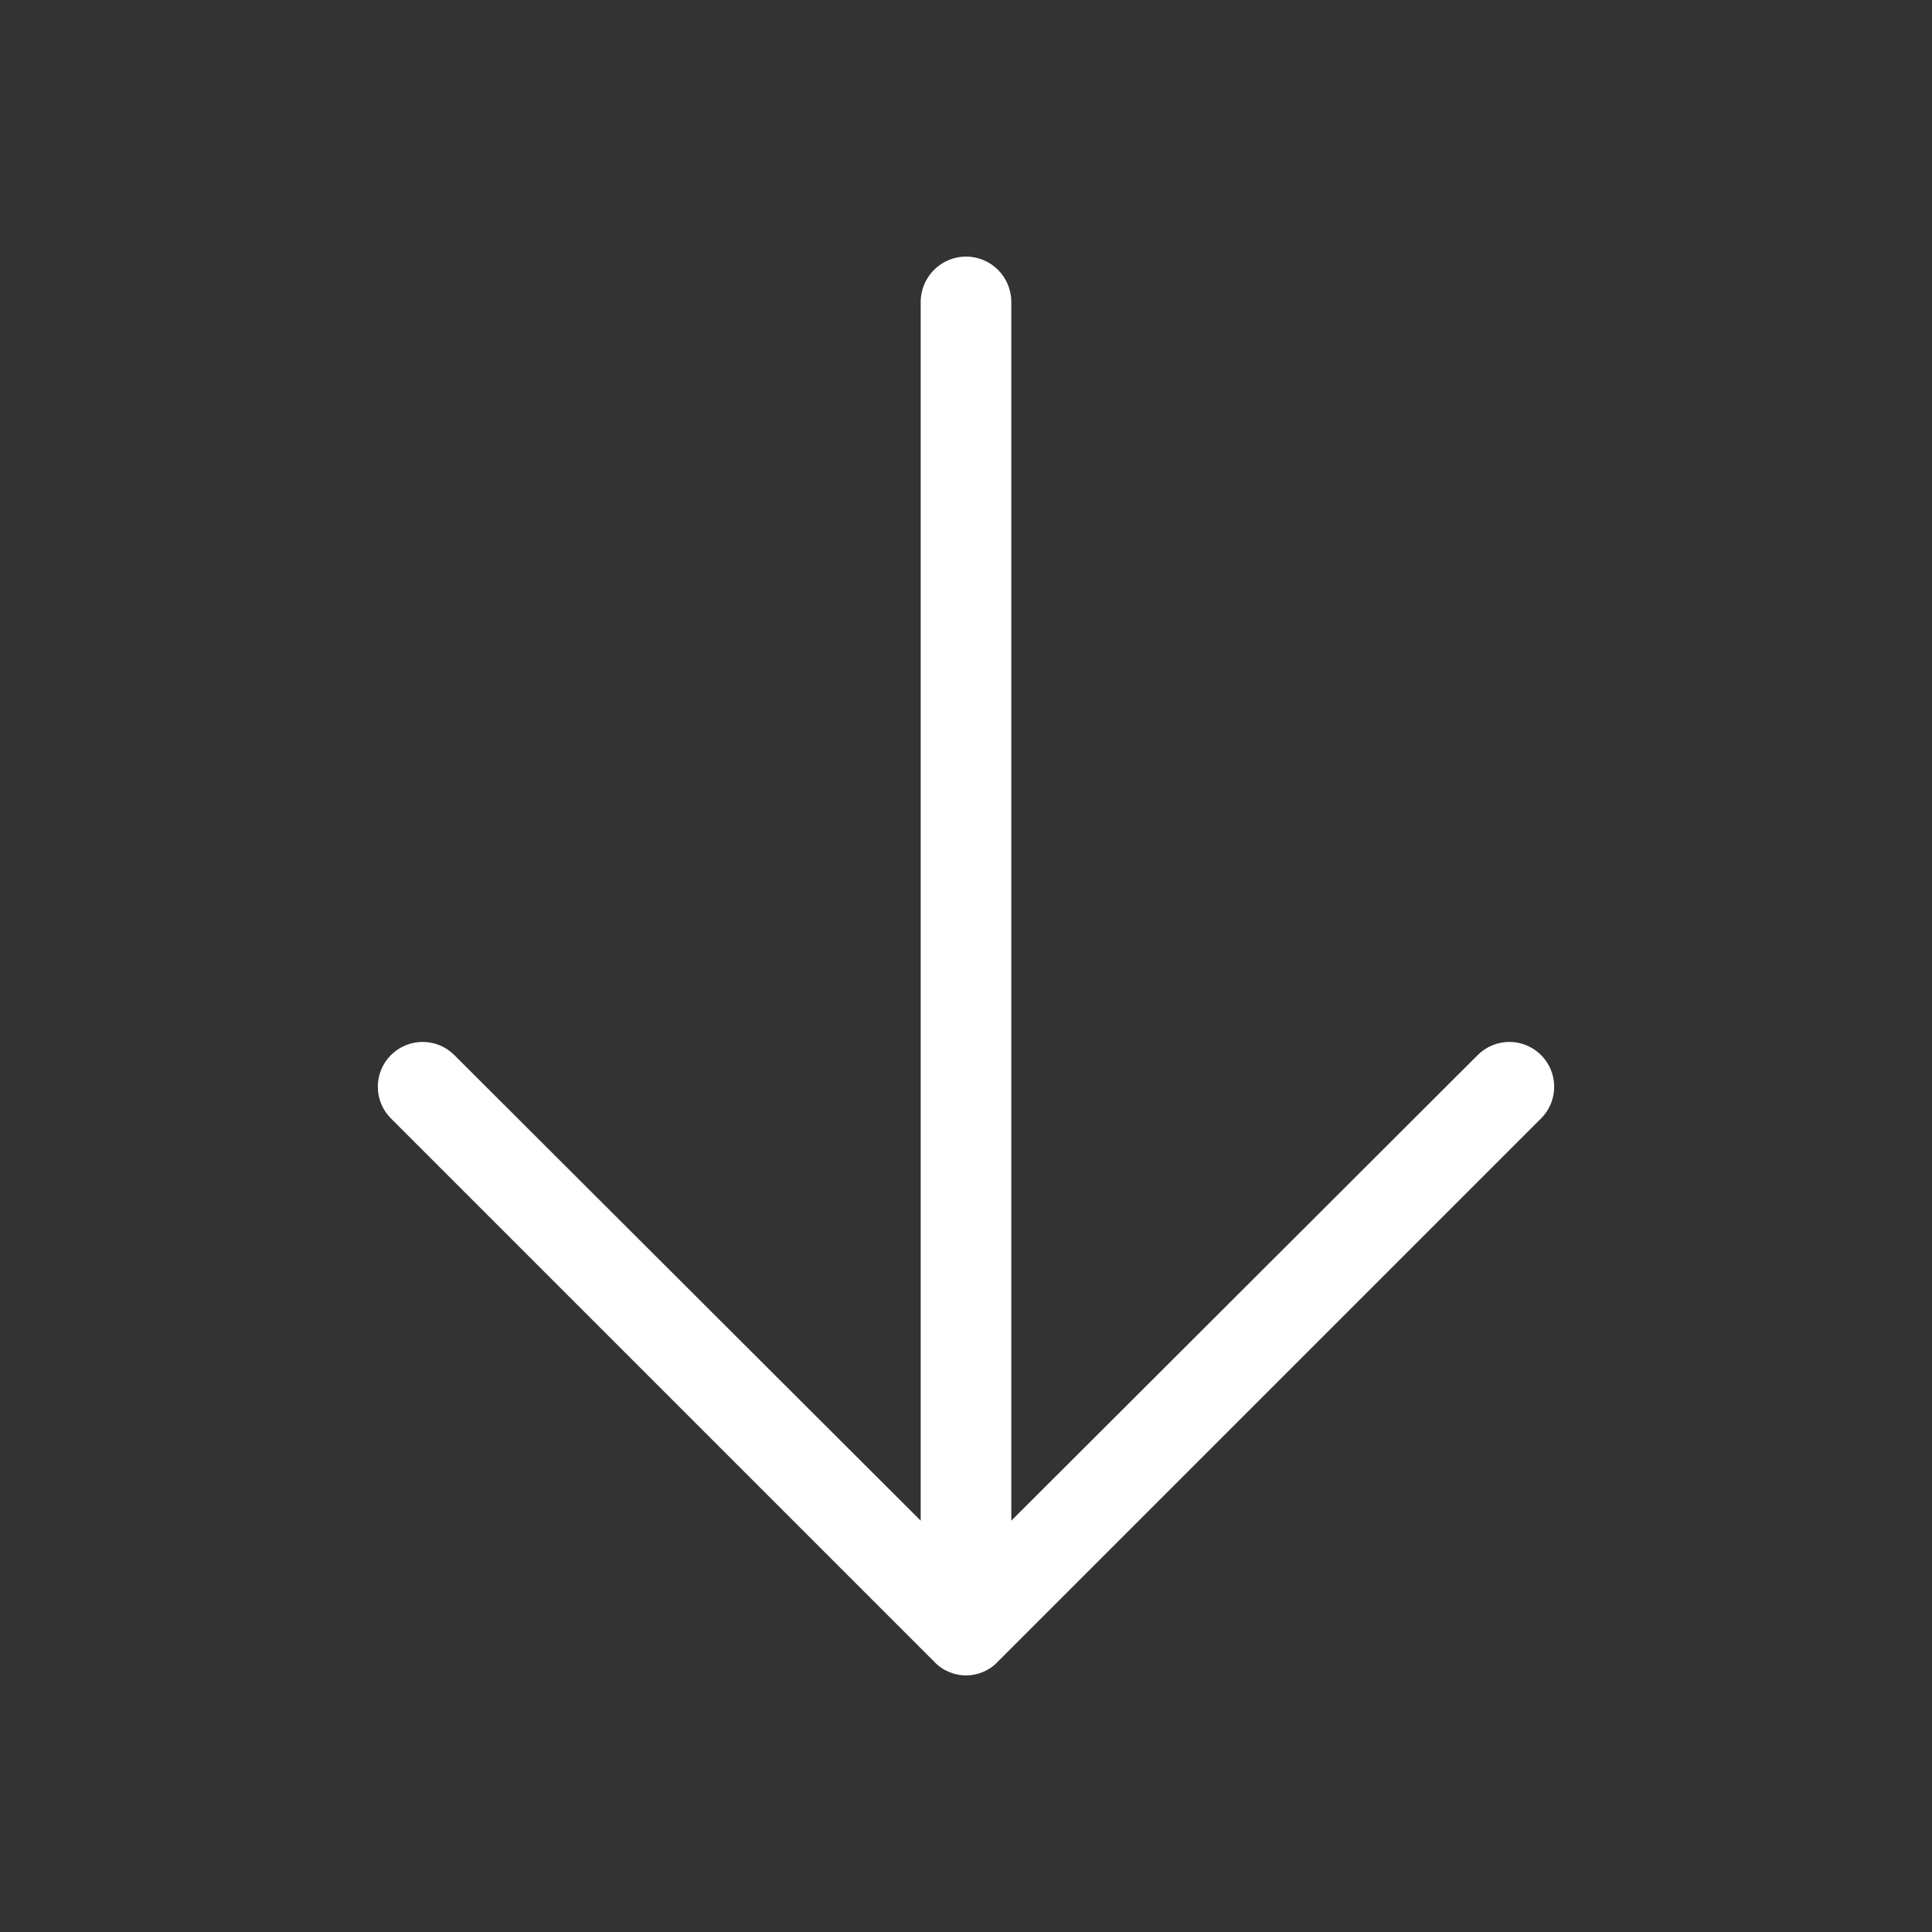 <svg width="20" height="20" viewBox="0 0 20 20" fill="none" xmlns="http://www.w3.org/2000/svg">
<rect x="0" y="0" width="20" height="20" fill="#333333" stroke="none"/>
<path d="M15.953 11.578L10.328 17.203C10.286 17.248 10.235 17.283 10.179 17.307C10.122 17.331 10.062 17.344 10 17.344C9.939 17.344 9.878 17.331 9.822 17.307C9.765 17.283 9.714 17.248 9.672 17.203L4.047 11.578C3.96 11.491 3.911 11.373 3.911 11.25C3.911 11.127 3.96 11.009 4.047 10.922C4.134 10.835 4.252 10.786 4.375 10.786C4.498 10.786 4.616 10.835 4.703 10.922L9.531 15.742V3.125C9.531 3.001 9.581 2.881 9.669 2.794C9.757 2.706 9.876 2.656 10 2.656C10.124 2.656 10.244 2.706 10.332 2.794C10.419 2.881 10.469 3.001 10.469 3.125V15.742L15.297 10.922C15.384 10.835 15.502 10.786 15.625 10.786C15.748 10.786 15.866 10.835 15.953 10.922C16.04 11.009 16.089 11.127 16.089 11.25C16.089 11.373 16.04 11.491 15.953 11.578Z" fill="white"/>
</svg>
